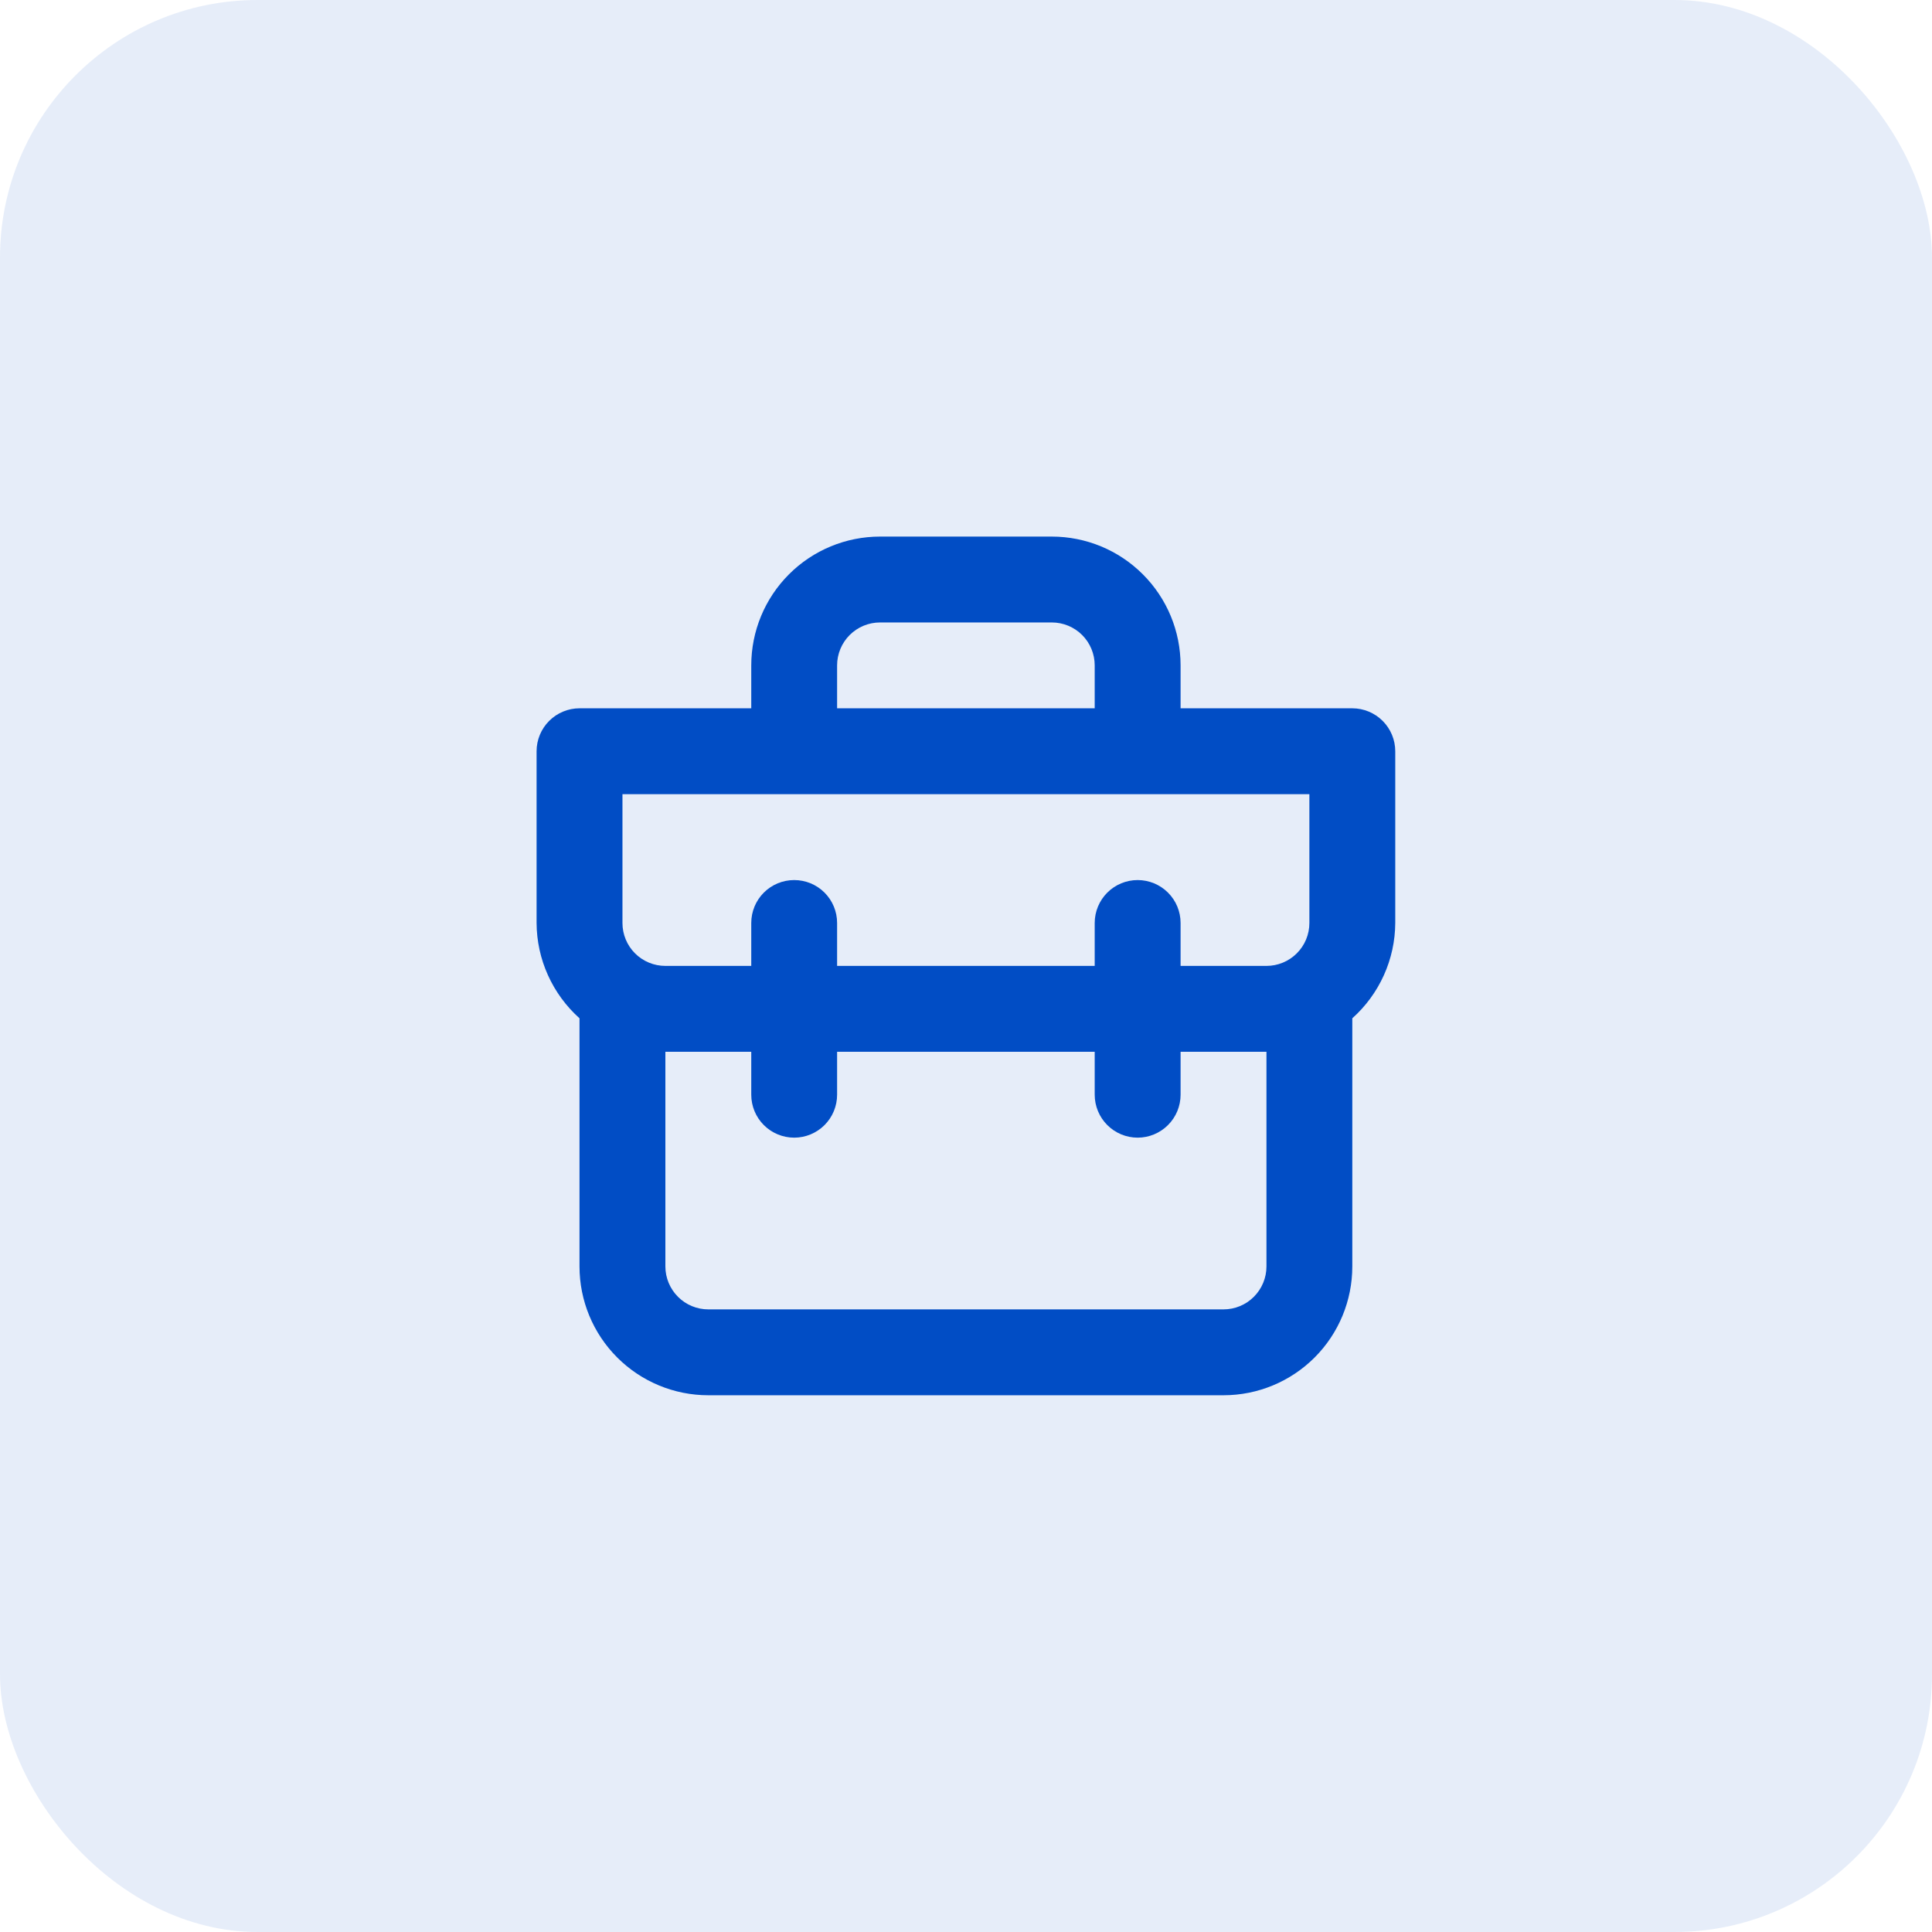 <svg width="60" height="60" viewBox="0 0 60 60" fill="none" xmlns="http://www.w3.org/2000/svg">
<rect width="60" height="60" rx="8" fill="#014DC5" fill-opacity="0.1"/>
<path d="M41.997 21.997H36.664V20.664C36.664 19.603 36.243 18.586 35.492 17.836C34.742 17.085 33.725 16.664 32.664 16.664H27.331C26.27 16.664 25.252 17.085 24.502 17.836C23.752 18.586 23.331 19.603 23.331 20.664V21.997H17.997C17.644 21.997 17.305 22.138 17.055 22.388C16.805 22.638 16.664 22.977 16.664 23.331V28.664C16.667 29.223 16.787 29.776 17.017 30.285C17.247 30.795 17.581 31.251 17.997 31.624V39.331C17.997 40.392 18.419 41.409 19.169 42.159C19.919 42.909 20.936 43.331 21.997 43.331H37.997C39.058 43.331 40.076 42.909 40.826 42.159C41.576 41.409 41.997 40.392 41.997 39.331V31.624C42.414 31.251 42.748 30.795 42.978 30.285C43.208 29.776 43.328 29.223 43.331 28.664V23.331C43.331 22.977 43.19 22.638 42.94 22.388C42.69 22.138 42.351 21.997 41.997 21.997ZM25.997 20.664C25.997 20.31 26.138 19.971 26.388 19.721C26.638 19.471 26.977 19.331 27.331 19.331H32.664C33.018 19.331 33.357 19.471 33.607 19.721C33.857 19.971 33.997 20.31 33.997 20.664V21.997H25.997V20.664ZM39.331 39.331C39.331 39.684 39.19 40.023 38.94 40.273C38.69 40.524 38.351 40.664 37.997 40.664H21.997C21.644 40.664 21.305 40.524 21.055 40.273C20.805 40.023 20.664 39.684 20.664 39.331V32.664H23.331V33.997C23.331 34.351 23.471 34.69 23.721 34.94C23.971 35.19 24.31 35.331 24.664 35.331C25.018 35.331 25.357 35.19 25.607 34.94C25.857 34.69 25.997 34.351 25.997 33.997V32.664H33.997V33.997C33.997 34.351 34.138 34.69 34.388 34.94C34.638 35.19 34.977 35.331 35.331 35.331C35.684 35.331 36.023 35.19 36.273 34.94C36.524 34.69 36.664 34.351 36.664 33.997V32.664H39.331V39.331ZM40.664 28.664C40.664 29.018 40.524 29.357 40.273 29.607C40.023 29.857 39.684 29.997 39.331 29.997H36.664V28.664C36.664 28.31 36.524 27.971 36.273 27.721C36.023 27.471 35.684 27.331 35.331 27.331C34.977 27.331 34.638 27.471 34.388 27.721C34.138 27.971 33.997 28.31 33.997 28.664V29.997H25.997V28.664C25.997 28.31 25.857 27.971 25.607 27.721C25.357 27.471 25.018 27.331 24.664 27.331C24.31 27.331 23.971 27.471 23.721 27.721C23.471 27.971 23.331 28.31 23.331 28.664V29.997H20.664C20.31 29.997 19.971 29.857 19.721 29.607C19.471 29.357 19.331 29.018 19.331 28.664V24.664H40.664V28.664Z" fill="#014DC5"/>
</svg>
